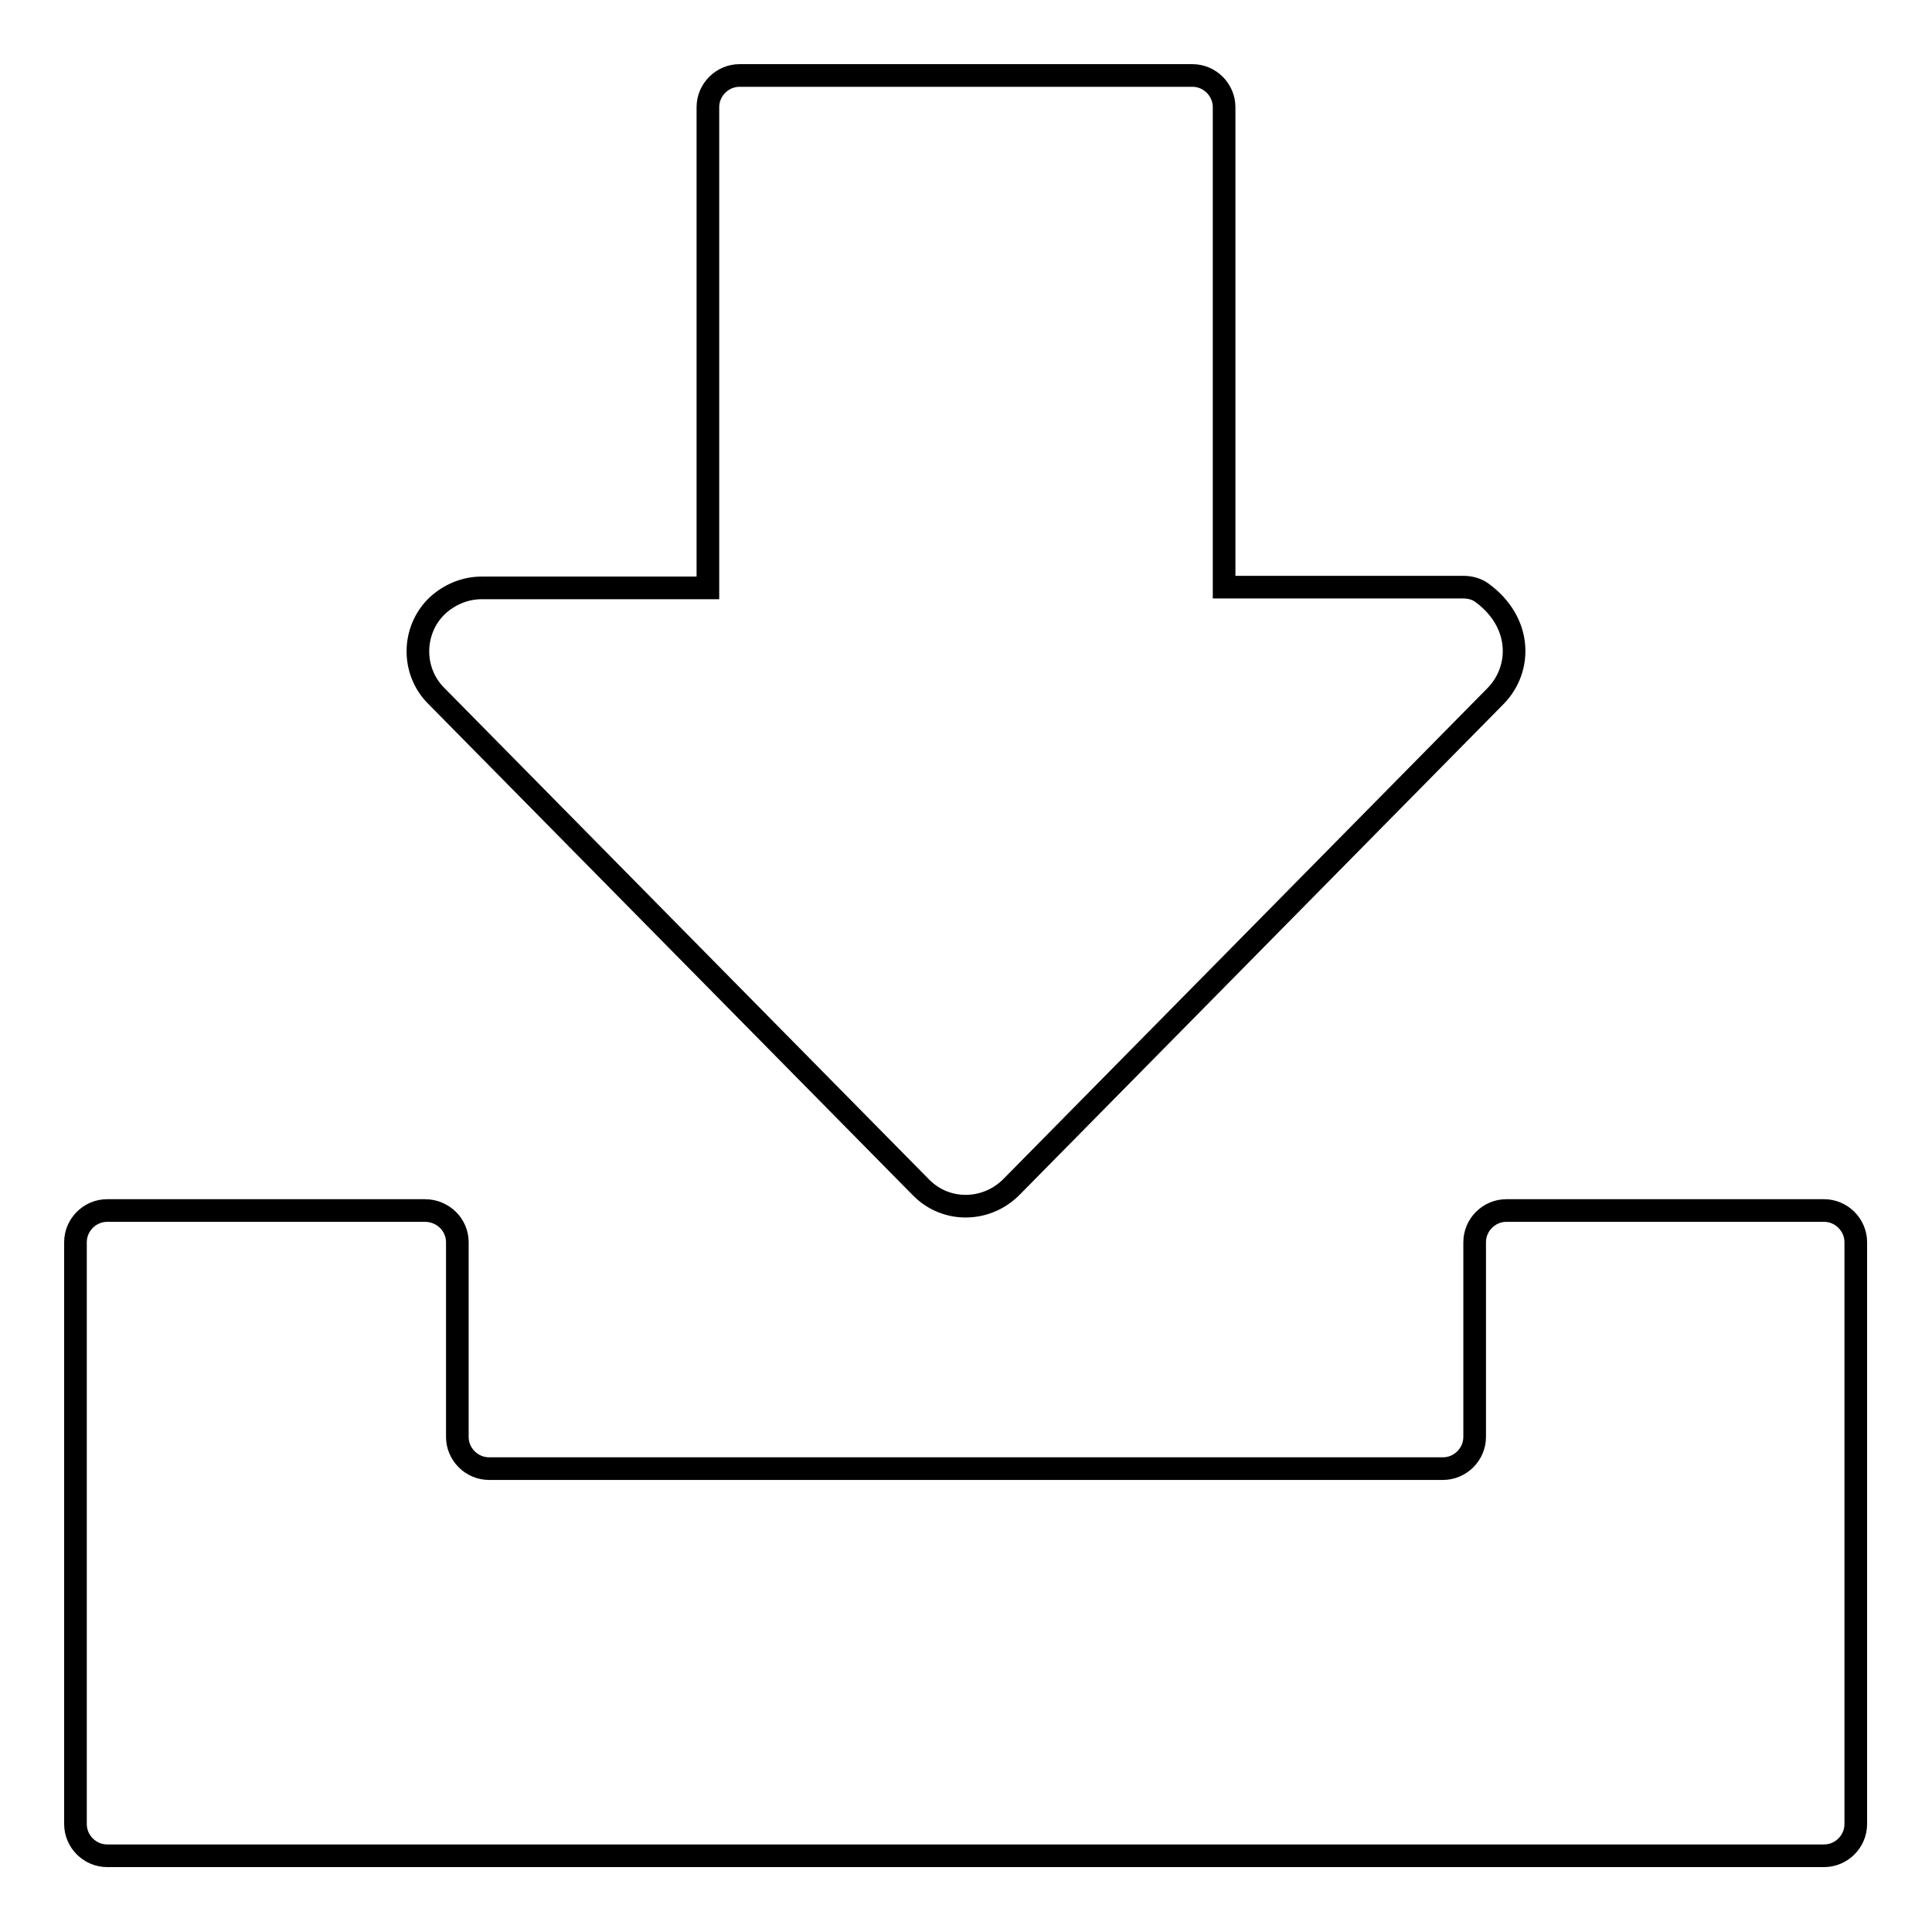 <?xml version="1.0" encoding="utf-8"?>
<!-- Svg Vector Icons : http://www.onlinewebfonts.com/icon -->
<!DOCTYPE svg PUBLIC "-//W3C//DTD SVG 1.1//EN" "http://www.w3.org/Graphics/SVG/1.1/DTD/svg11.dtd">
<svg version="1.1" xmlns="http://www.w3.org/2000/svg" xmlns:xlink="http://www.w3.org/1999/xlink" x="0px" y="0px" viewBox="0 0 256 256" enable-background="new 0 0 256 256" xml:space="preserve">
<g> <path stroke-width="3" fill-opacity="0" stroke="#000000"  d="M162.2,77.8h31.7c0.8,0,1.7,0.2,2.4,0.7c5.4,3.9,5.4,10.1,1.9,13.7L134,157.3c-3.3,3.3-8.6,3.4-11.9,0.1 l-0.1-0.1L57.8,92.2c-3.3-3.3-3.2-8.7,0.1-11.9c1.6-1.5,3.7-2.4,5.9-2.4h30V14.2c0-2.3,1.9-4.2,4.2-4.2h60c2.3,0,4.2,1.9,4.2,4.2 V77.8z M60.6,164.6v25.8c0,2.3,1.9,4.2,4.2,4.2h126.4c2.3,0,4.2-1.9,4.2-4.2v-25.8c0-2.3,1.9-4.2,4.2-4.2h42.1 c2.3,0,4.2,1.9,4.2,4.2v77.1c0,2.3-1.9,4.2-4.2,4.2H14.2c-2.3,0-4.2-1.9-4.2-4.2v-77.1c0-2.3,1.9-4.2,4.2-4.2h42.1 C58.7,160.4,60.6,162.3,60.6,164.6z"/></g>
</svg>